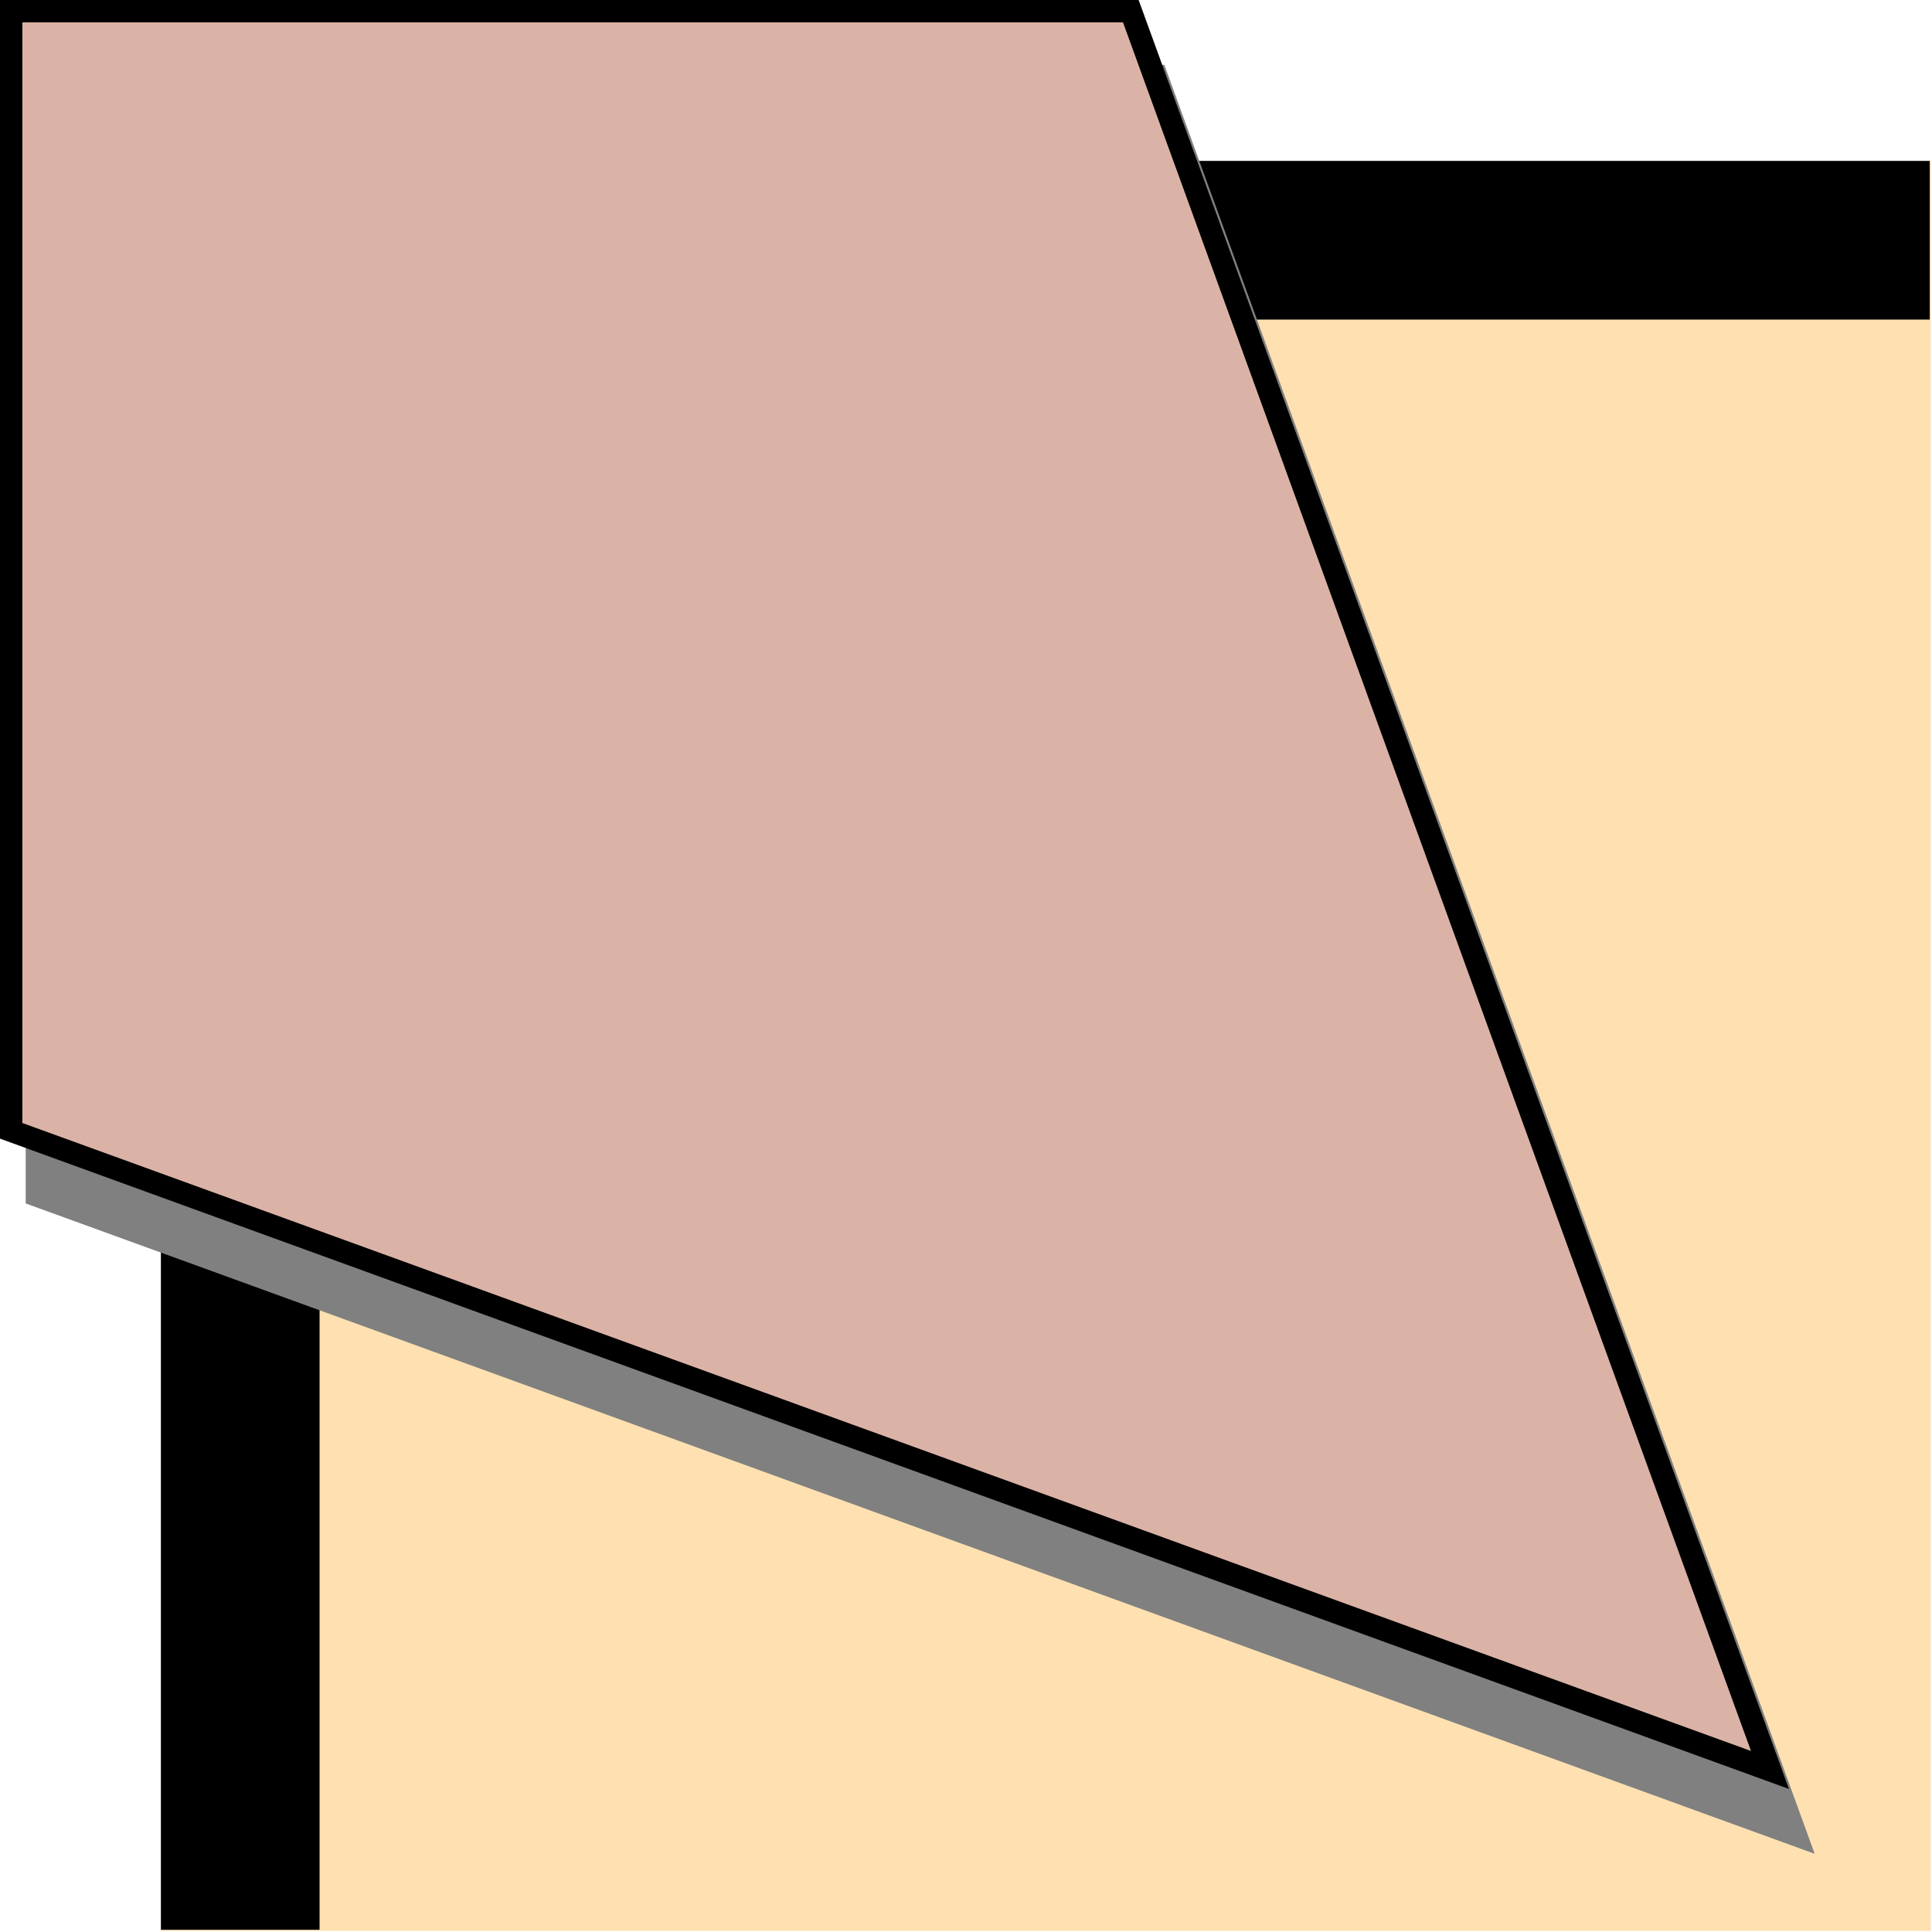 <svg xmlns="http://www.w3.org/2000/svg" width="115.267" height="115.267" fill-rule="evenodd" stroke-linecap="round" preserveAspectRatio="none" viewBox="0 0 1729 1729"><style>.pen1{stroke:none}.brush3{fill:#000}.brush4{fill:gray}</style><path d="M144 144h1584v1584H144V144z" class="pen1" style="fill:#ffe1b1"/><path fill="none" d="M144 144h1584v1584H144V144" class="pen1"/><path d="M144 144h1583v142H144V144z" class="pen1 brush3"/><path fill="none" d="M144 144h1583v142H144V144" class="pen1"/><path d="M144 1727V144h142v1583H144z" class="pen1 brush3"/><path fill="none" d="M144 1727V144h142v1583H144" class="pen1"/><path d="M33 68v1002l1574 572L1035 68H33z" class="pen1 brush4"/><path fill-rule="nonzero" d="M23 58v1019l1601 582L1042 58H23l20 20h985l562 1547L43 1063V78L23 58z" class="pen1 brush4"/><path d="M10 10v1002l1574 572L1012 10H10z" class="pen1" style="fill:#dbb3a6"/><path fill-rule="nonzero" d="M0 0v1019l1601 582L1019 0H0l20 20h985l562 1547L20 1005V20L0 0z" class="pen1 brush3"/></svg>
